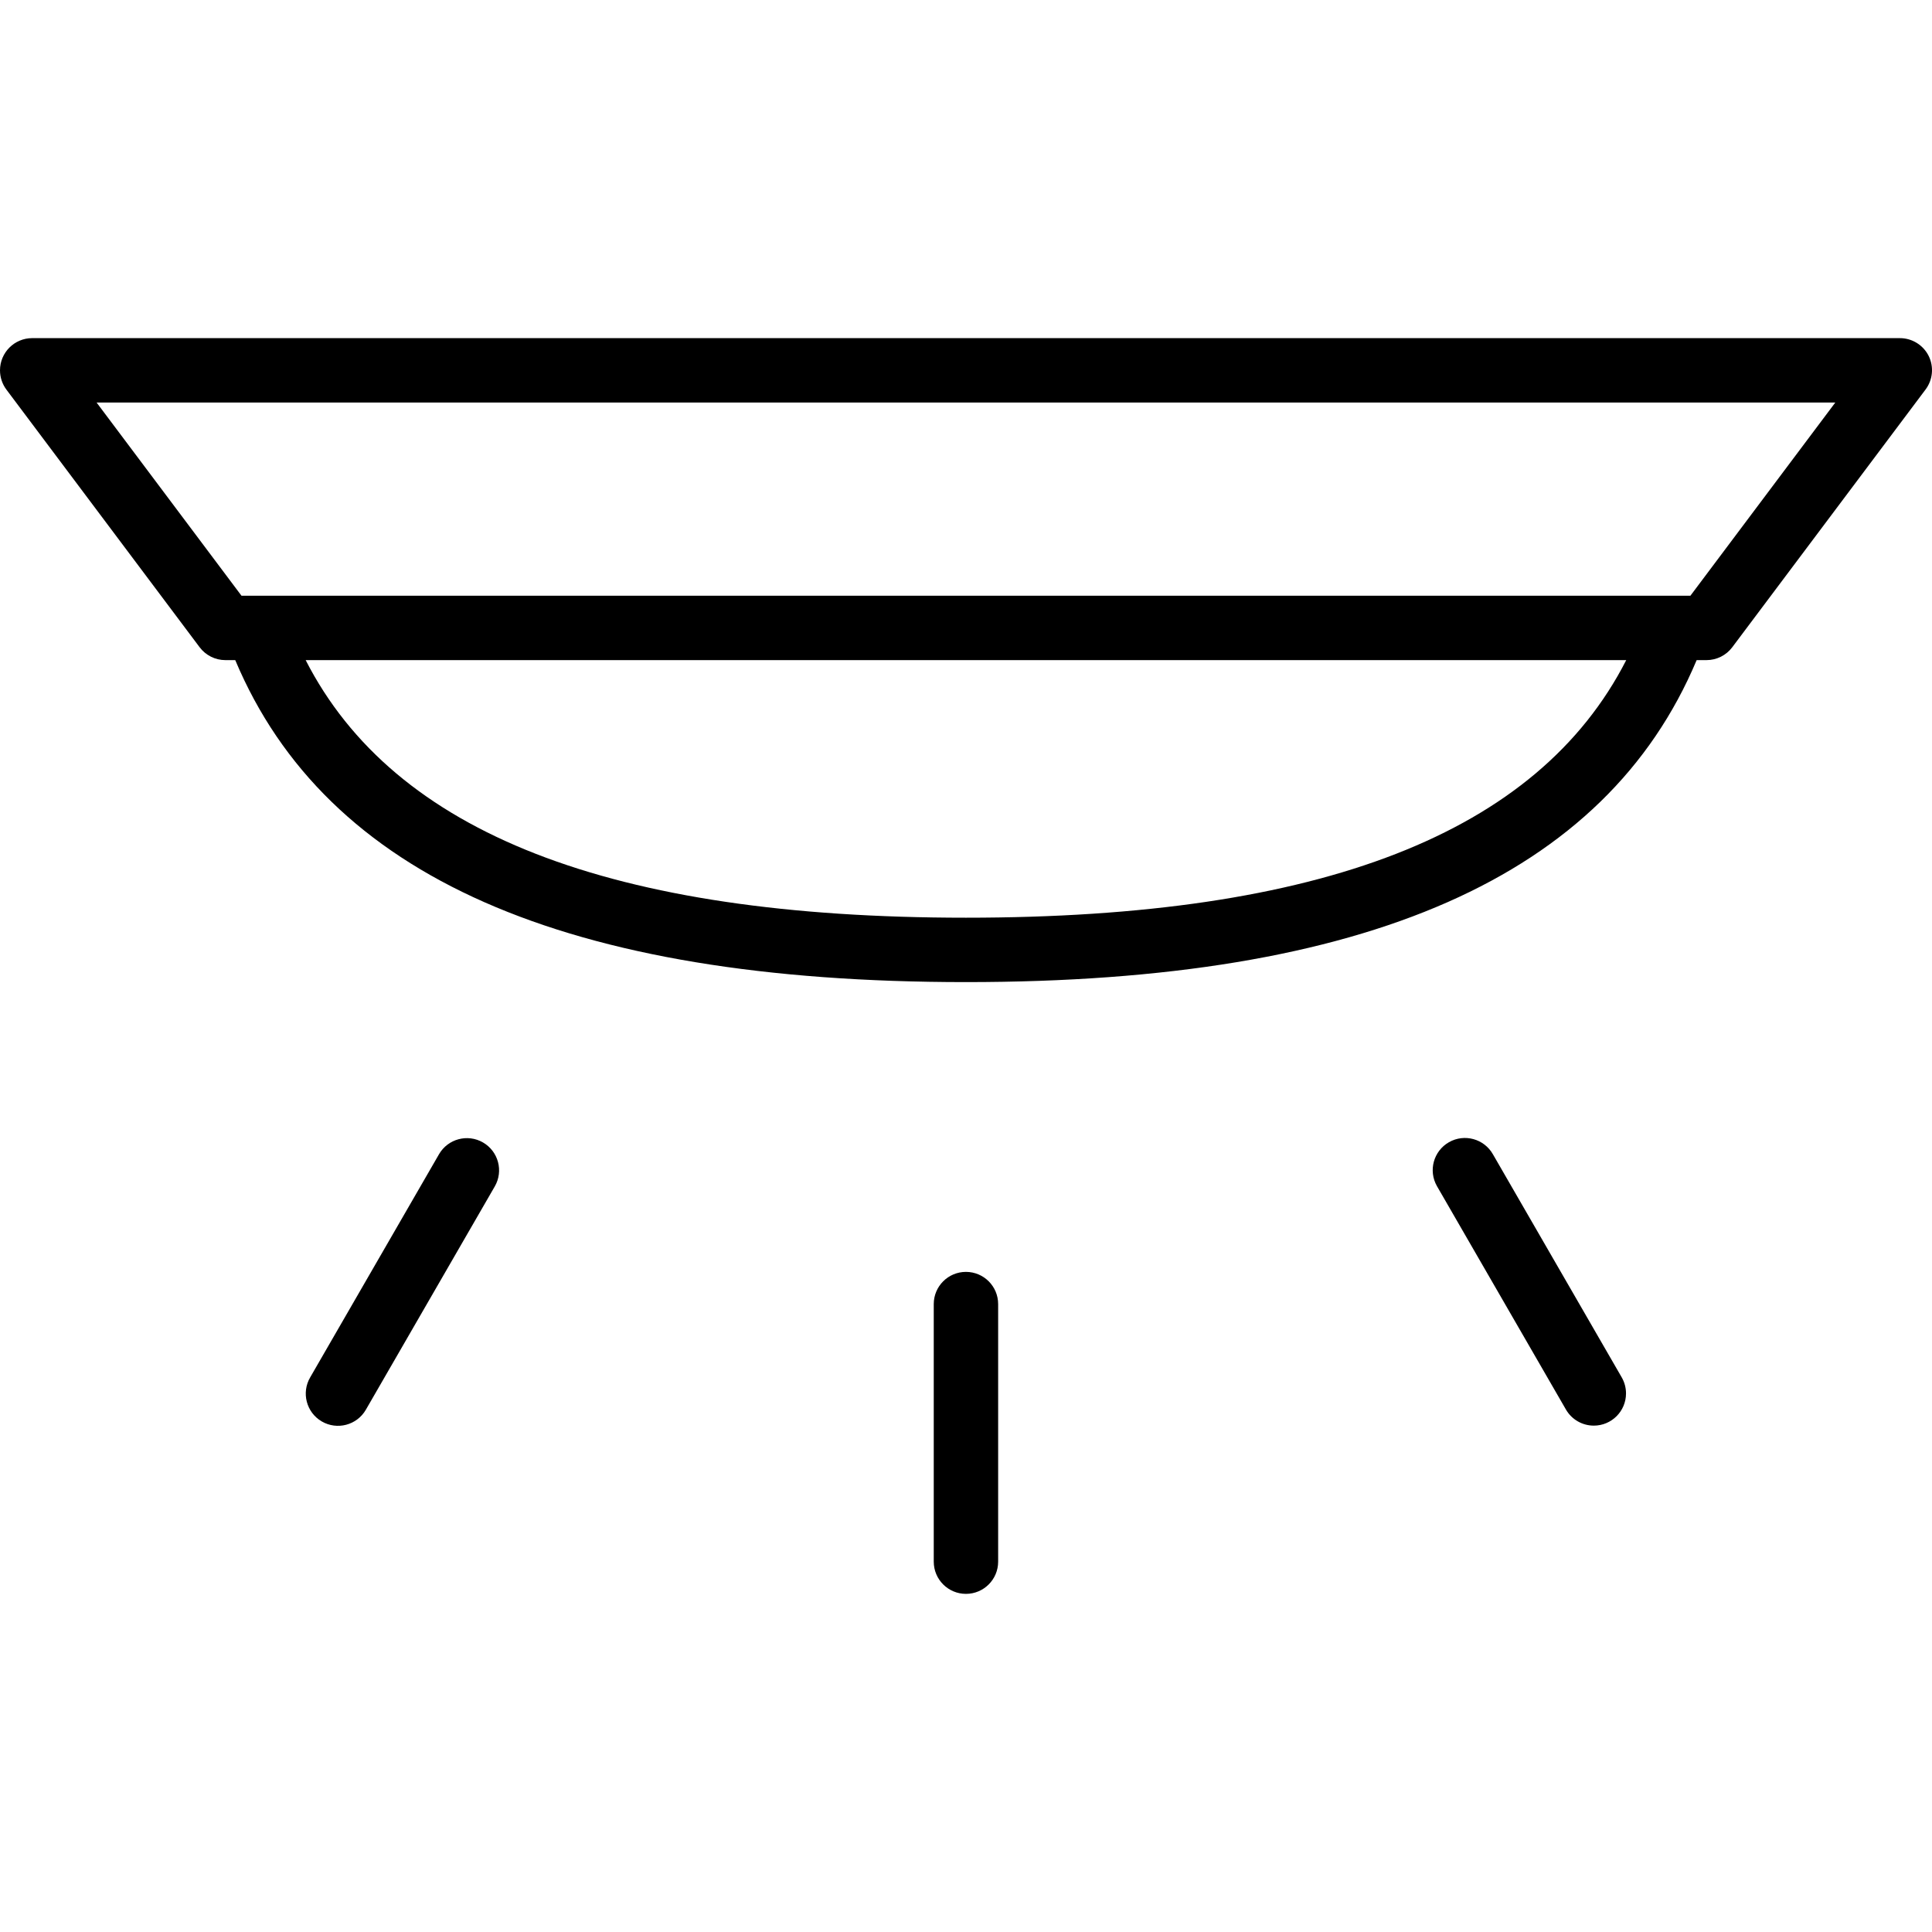 <?xml version="1.0" encoding="iso-8859-1"?>
<!-- Generator: Adobe Illustrator 19.0.0, SVG Export Plug-In . SVG Version: 6.00 Build 0)  -->
<svg version="1.1" id="Capa_1" xmlns="http://www.w3.org/2000/svg" xmlns:xlink="http://www.w3.org/1999/xlink" x="0px" y="0px"
	 viewBox="0 0 480.026 480.026" style="enable-background:new 0 0 480.026 480.026;" xml:space="preserve">
<g>
	<g>
		<g>
			<path d="M479.2,88.437c-1.362-2.725-4.153-4.441-7.2-4.424H8c-4.418,0-8,3.582-8,8c0,1.731,0.561,3.415,1.6,4.8l48,64
				c1.511,2.014,3.882,3.2,6.4,3.2h2.448c22.616,53.76,82.016,80,181.552,80s158.936-26.24,181.552-80H424
				c2.518,0,4.889-1.186,6.4-3.2l48-64C480.232,94.398,480.542,91.155,479.2,88.437z M240,228.013
				c-88.192,0-142.048-20.96-164.056-64h328.112C382.048,207.053,328.192,228.013,240,228.013z M420,148.013H60l-36-48h432
				L420,148.013z"/>
			<path d="M240,316.013c-4.418,0-8,3.582-8,8v64c0,4.418,3.582,8,8,8s8-3.582,8-8v-64C248,319.595,244.418,316.013,240,316.013z"/>
			<path d="M370.928,286.789c-2.183-3.841-7.067-5.185-10.908-3.002c-3.841,2.183-5.185,7.067-3.002,10.908
				c0.018,0.031,0.036,0.062,0.054,0.093l32,55.424c1.43,2.478,4.075,4.003,6.936,4c4.418-0.005,7.996-3.59,7.992-8.008
				c-0.001-1.402-0.371-2.778-1.072-3.992L370.928,286.789z"/>
			<path d="M120.009,283.859c-0.003-0.002-0.006-0.004-0.009-0.005c-3.827-2.207-8.72-0.894-10.927,2.934
				c0,0.001-0.001,0.002-0.001,0.002l-32,55.424c-2.234,3.812-0.956,8.713,2.856,10.947c3.812,2.234,8.713,0.956,10.947-2.856
				c0.018-0.03,0.035-0.061,0.053-0.092l32-55.424C125.14,290.965,123.834,286.071,120.009,283.859z"/>
		</g>
	</g>
</g>
<g>
</g>
<g>
</g>
<g>
</g>
<g>
</g>
<g>
</g>
<g>
</g>
<g>
</g>
<g>
</g>
<g>
</g>
<g>
</g>
<g>
</g>
<g>
</g>
<g>
</g>
<g>
</g>
<g>
</g>
</svg>
